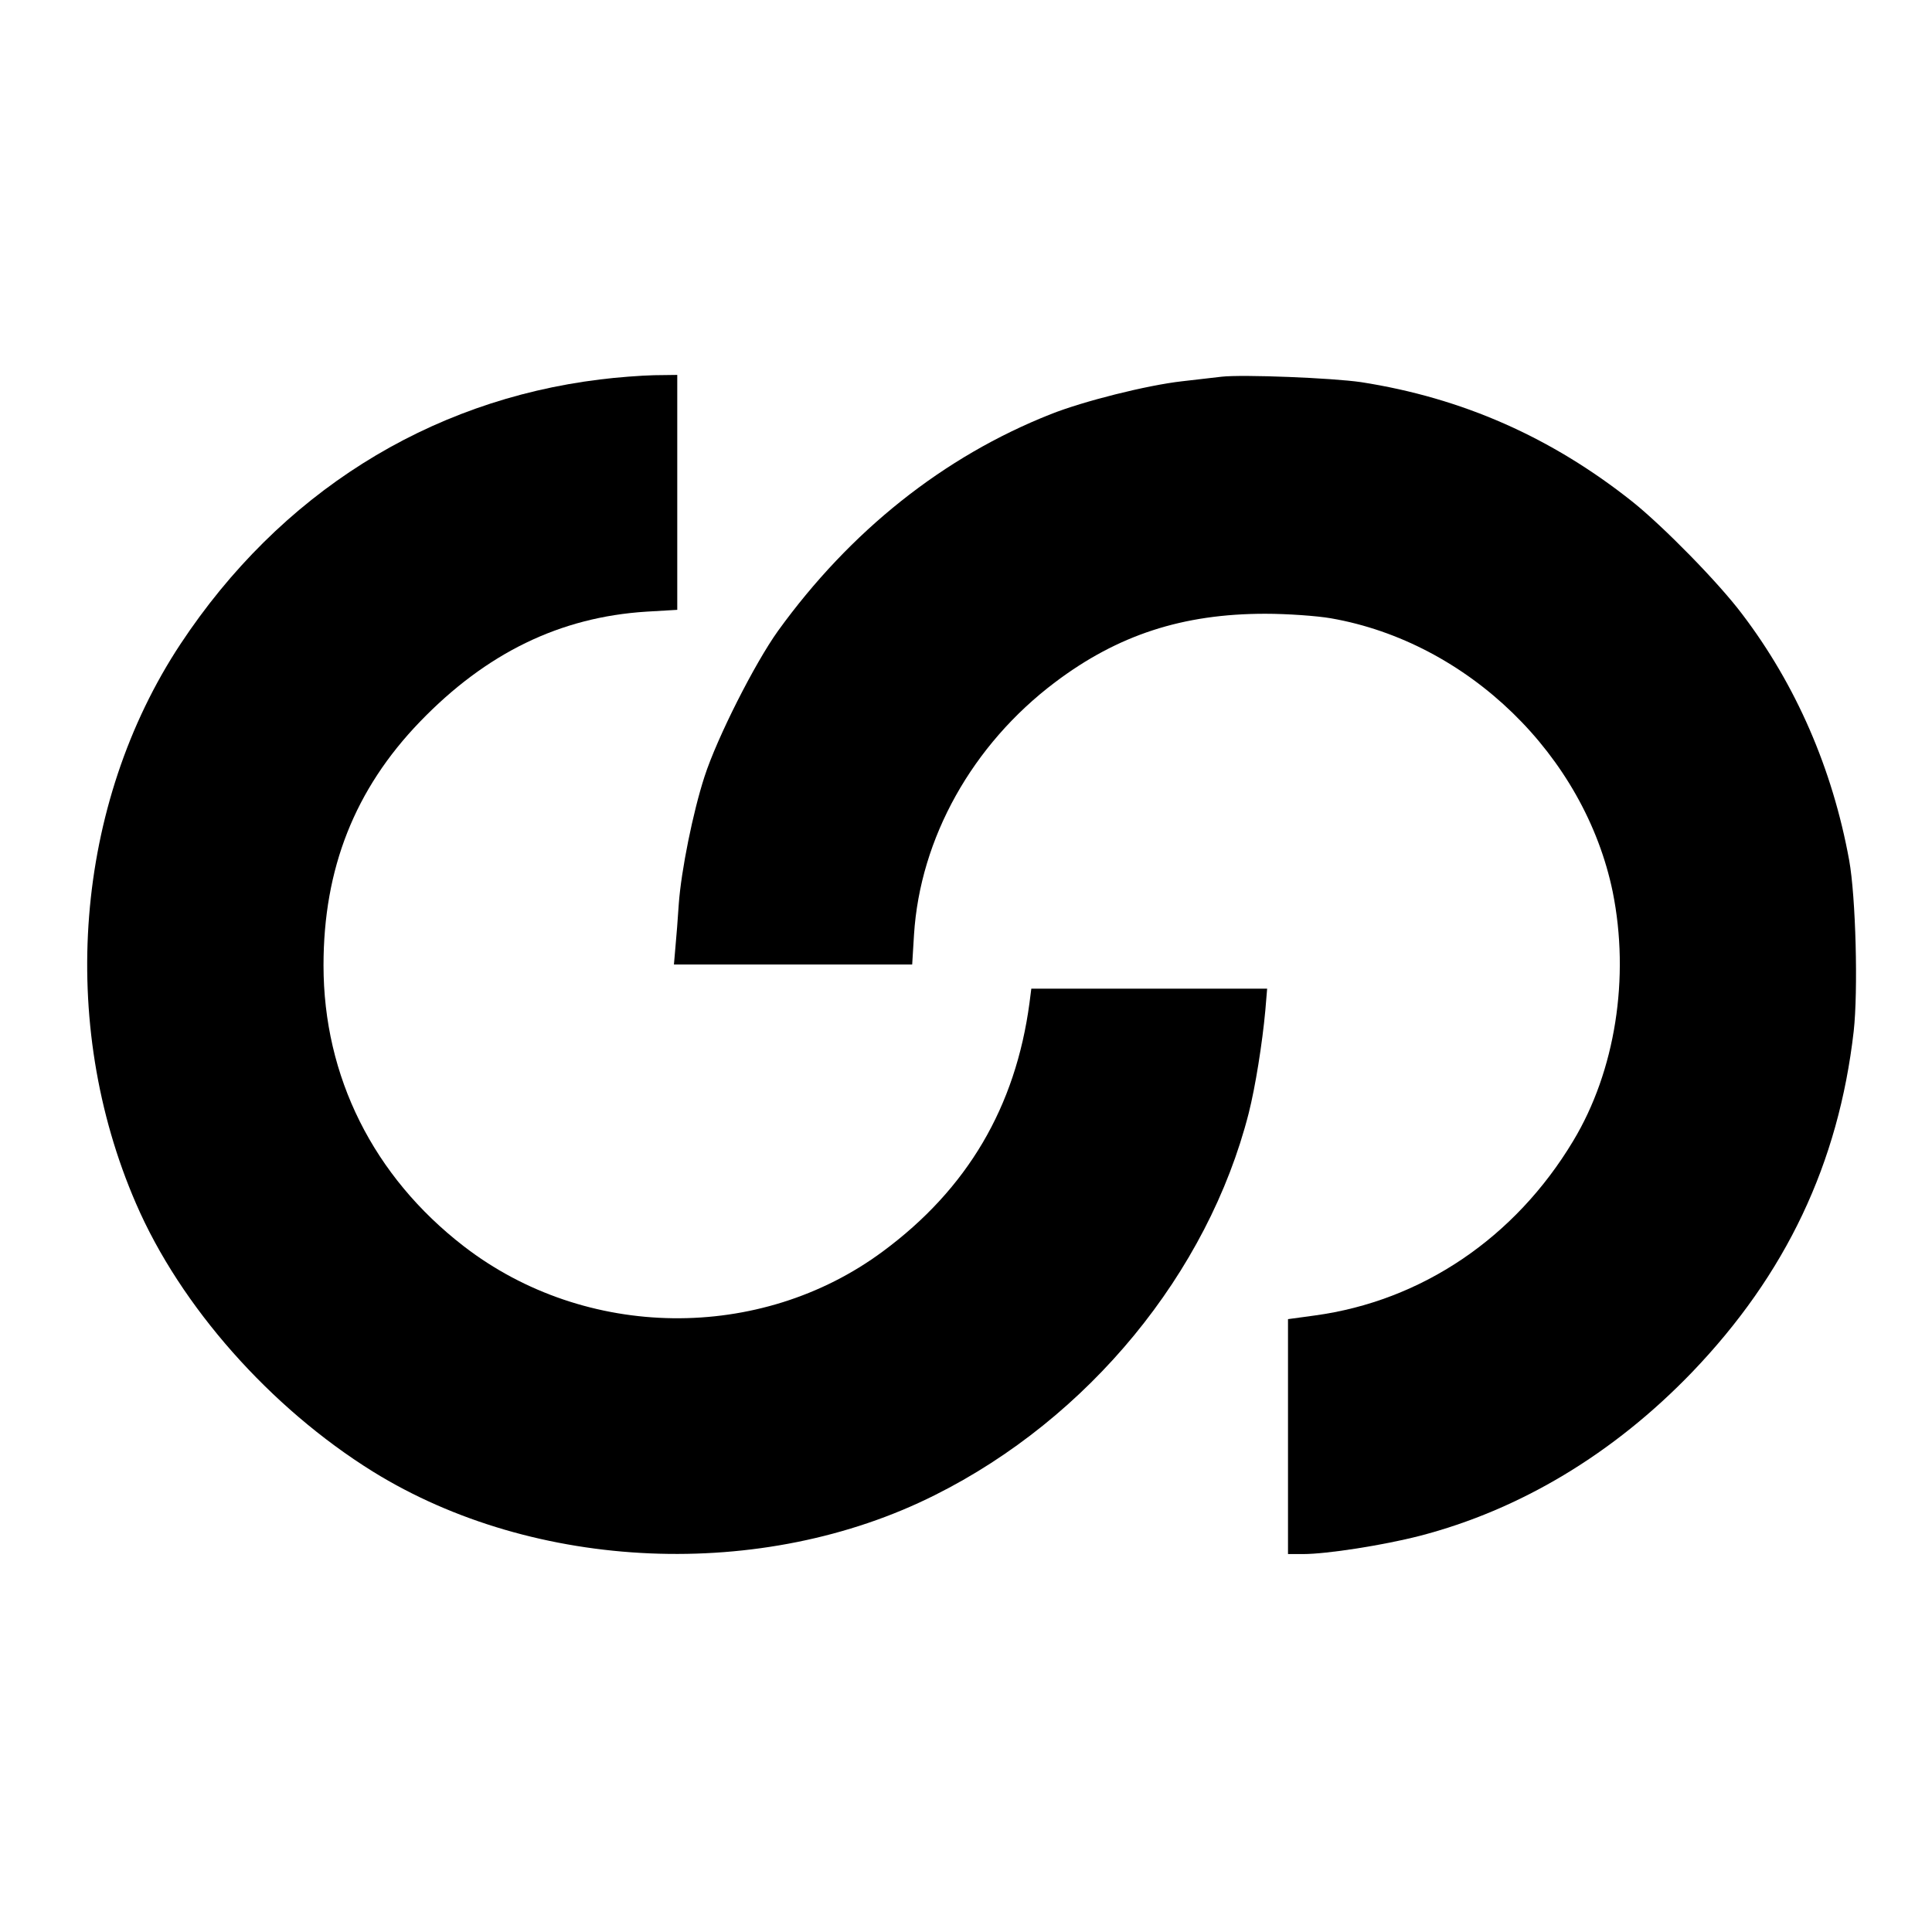 <?xml version="1.0" standalone="no"?>
<!DOCTYPE svg PUBLIC "-//W3C//DTD SVG 20010904//EN"
 "http://www.w3.org/TR/2001/REC-SVG-20010904/DTD/svg10.dtd">
<svg version="1.0" xmlns="http://www.w3.org/2000/svg"
 width="639pt" height="639pt" viewBox="0 0 639 639"
 preserveAspectRatio="xMidYMid meet">
<g transform="translate(0,639) scale(0.1,-0.1)"
fill="#000000" stroke="none">
<path d="M1985 5135 c-571 -70 -1060 -379 -1388 -875 -350 -530 -407 -1252
-147 -1851 147 -340 444 -675 783 -886 536 -332 1289 -364 1859 -78 508 254
903 734 1038 1263 22 87 45 231 55 340 l6 72 -390 0 -390 0 -6 -47 c-46 -344
-205 -615 -485 -822 -406 -301 -983 -294 -1386 17 -299 231 -464 561 -464 929
0 320 103 582 319 806 219 227 463 346 749 364 l102 6 0 389 0 388 -77 -1
c-43 -1 -123 -7 -178 -14z"/>
<path d="M4040 5144 c-19 -2 -78 -9 -130 -15 -116 -13 -327 -66 -435 -109
-354 -140 -663 -386 -902 -717 -76 -106 -201 -352 -243 -482 -38 -117 -77
-310 -85 -421 -3 -47 -8 -111 -11 -142 l-5 -58 394 0 394 0 6 98 c20 320 193
629 466 835 208 157 423 227 696 227 73 0 171 -7 217 -15 453 -79 839 -454
932 -905 57 -283 9 -592 -131 -824 -192 -320 -501 -529 -855 -577 l-88 -12 0
-389 0 -388 50 0 c79 0 264 29 385 60 332 86 641 271 901 541 311 324 485 691
535 1128 15 133 7 445 -15 566 -55 302 -176 580 -354 814 -79 105 -260 289
-362 371 -269 214 -564 344 -898 396 -95 14 -392 26 -462 18z"/>
</g>
</svg>
